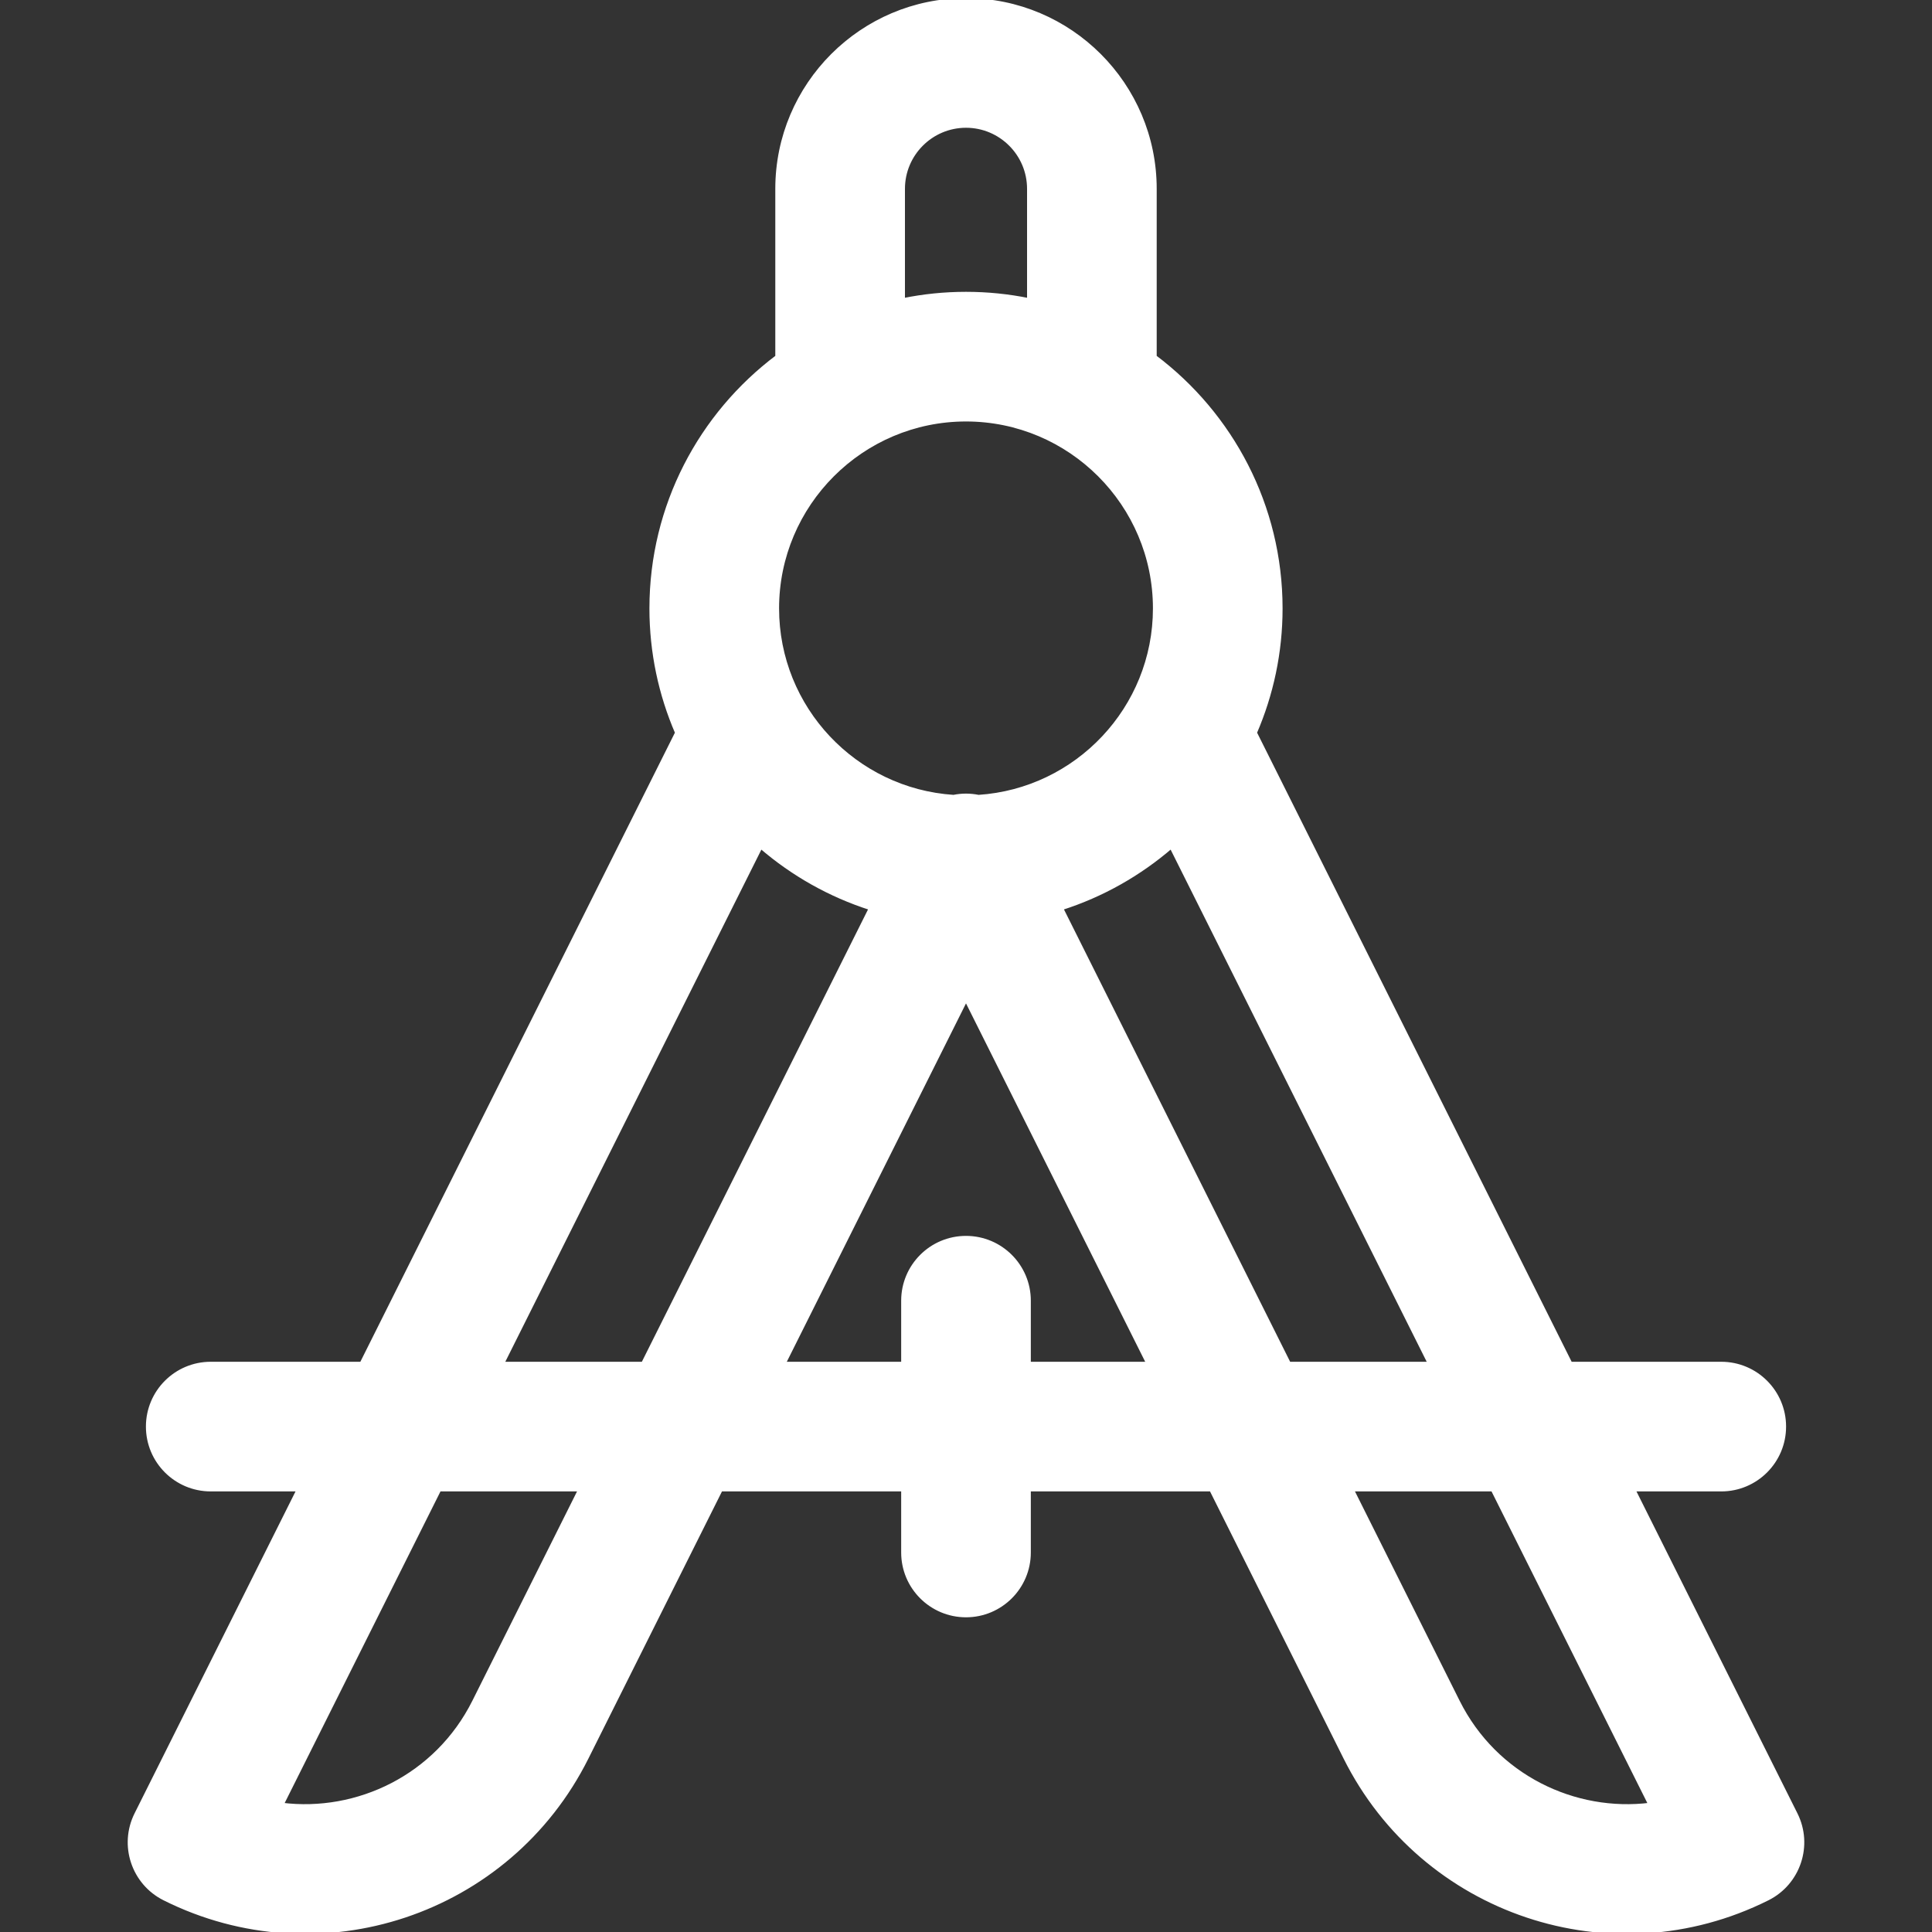 <!DOCTYPE svg PUBLIC "-//W3C//DTD SVG 1.1//EN" "http://www.w3.org/Graphics/SVG/1.1/DTD/svg11.dtd">
<!-- Uploaded to: SVG Repo, www.svgrepo.com, Transformed by: SVG Repo Mixer Tools -->
<svg fill="#ffffff" height="800px" width="800px" version="1.1" id="Layer_1" xmlns="http://www.w3.org/2000/svg" xmlns:xlink="http://www.w3.org/1999/xlink" viewBox="0 0 511.999 511.999" xml:space="preserve" stroke="#ffffff">
<rect x="0" y="0" width="511.999" height="511.999" fill="#333333" stroke="none"/>
<g id="SVGRepo_bgCarrier" stroke-width="0"/>
<g id="SVGRepo_tracerCarrier" stroke-linecap="round" stroke-linejoin="round"/>
<g id="SVGRepo_iconCarrier"> <g> <g> <path d="M475.889,480.777l-43.018-86.036h23.279c9.211,0,16.679-7.468,16.679-16.679s-7.468-16.679-16.679-16.679h-39.957 l-83.598-167.197c4.369-10.114,6.801-21.254,6.801-32.954c0-27.225-13.117-51.441-33.358-66.671V50.038 C306.037,22.447,283.59,0,256,0c-27.591,0-50.038,22.447-50.038,50.038v44.523c-20.242,15.23-33.358,39.446-33.358,66.671 c0,11.7,2.433,22.839,6.801,32.954L95.807,361.382H55.849c-9.211,0-16.679,7.468-16.679,16.679s7.468,16.679,16.679,16.679h23.279 L36.11,480.777c-4.12,8.238-0.779,18.258,7.459,22.377c41.229,20.617,91.281,3.936,111.897-37.299l35.557-71.113h48.297v16.679 c0,9.211,7.468,16.679,16.679,16.679s16.679-7.468,16.679-16.679v-16.679h48.297l35.557,71.113 c20.541,41.081,70.497,57.999,111.897,37.299C476.669,499.035,480.009,489.015,475.889,480.777z M239.321,50.038 c0-9.197,7.482-16.679,16.679-16.679s16.679,7.482,16.679,16.679v29.477c-5.391-1.099-10.968-1.678-16.679-1.678 s-11.288,0.579-16.679,1.678V50.038z M256,111.195c27.591,0,50.038,22.447,50.038,50.038c0,26.48-20.68,48.208-46.735,49.916 c-2.197-0.444-4.381-0.449-6.605,0c-26.056-1.708-46.735-23.436-46.735-49.916C205.962,133.641,228.409,111.195,256,111.195z M125.63,450.936c-9.947,19.897-30.972,29.816-50.957,27.306l41.751-83.502h37.305L125.63,450.936z M170.407,361.382h-37.305 l68.507-137.012c8.422,7.265,18.296,12.885,29.135,16.338L170.407,361.382z M272.679,361.382v-16.679 c0-9.211-7.468-16.679-16.679-16.679c-9.211,0-16.679,7.468-16.679,16.679v16.679h-31.618L256,264.789l48.297,96.594H272.679z M341.593,361.382l-60.338-120.674c10.84-3.453,20.713-9.073,29.135-16.339l68.506,137.013H341.593z M386.37,450.936 l-28.098-56.195h37.304l41.751,83.502C417.371,480.75,396.331,470.859,386.37,450.936z"/> </g> </g> </g>
</svg>